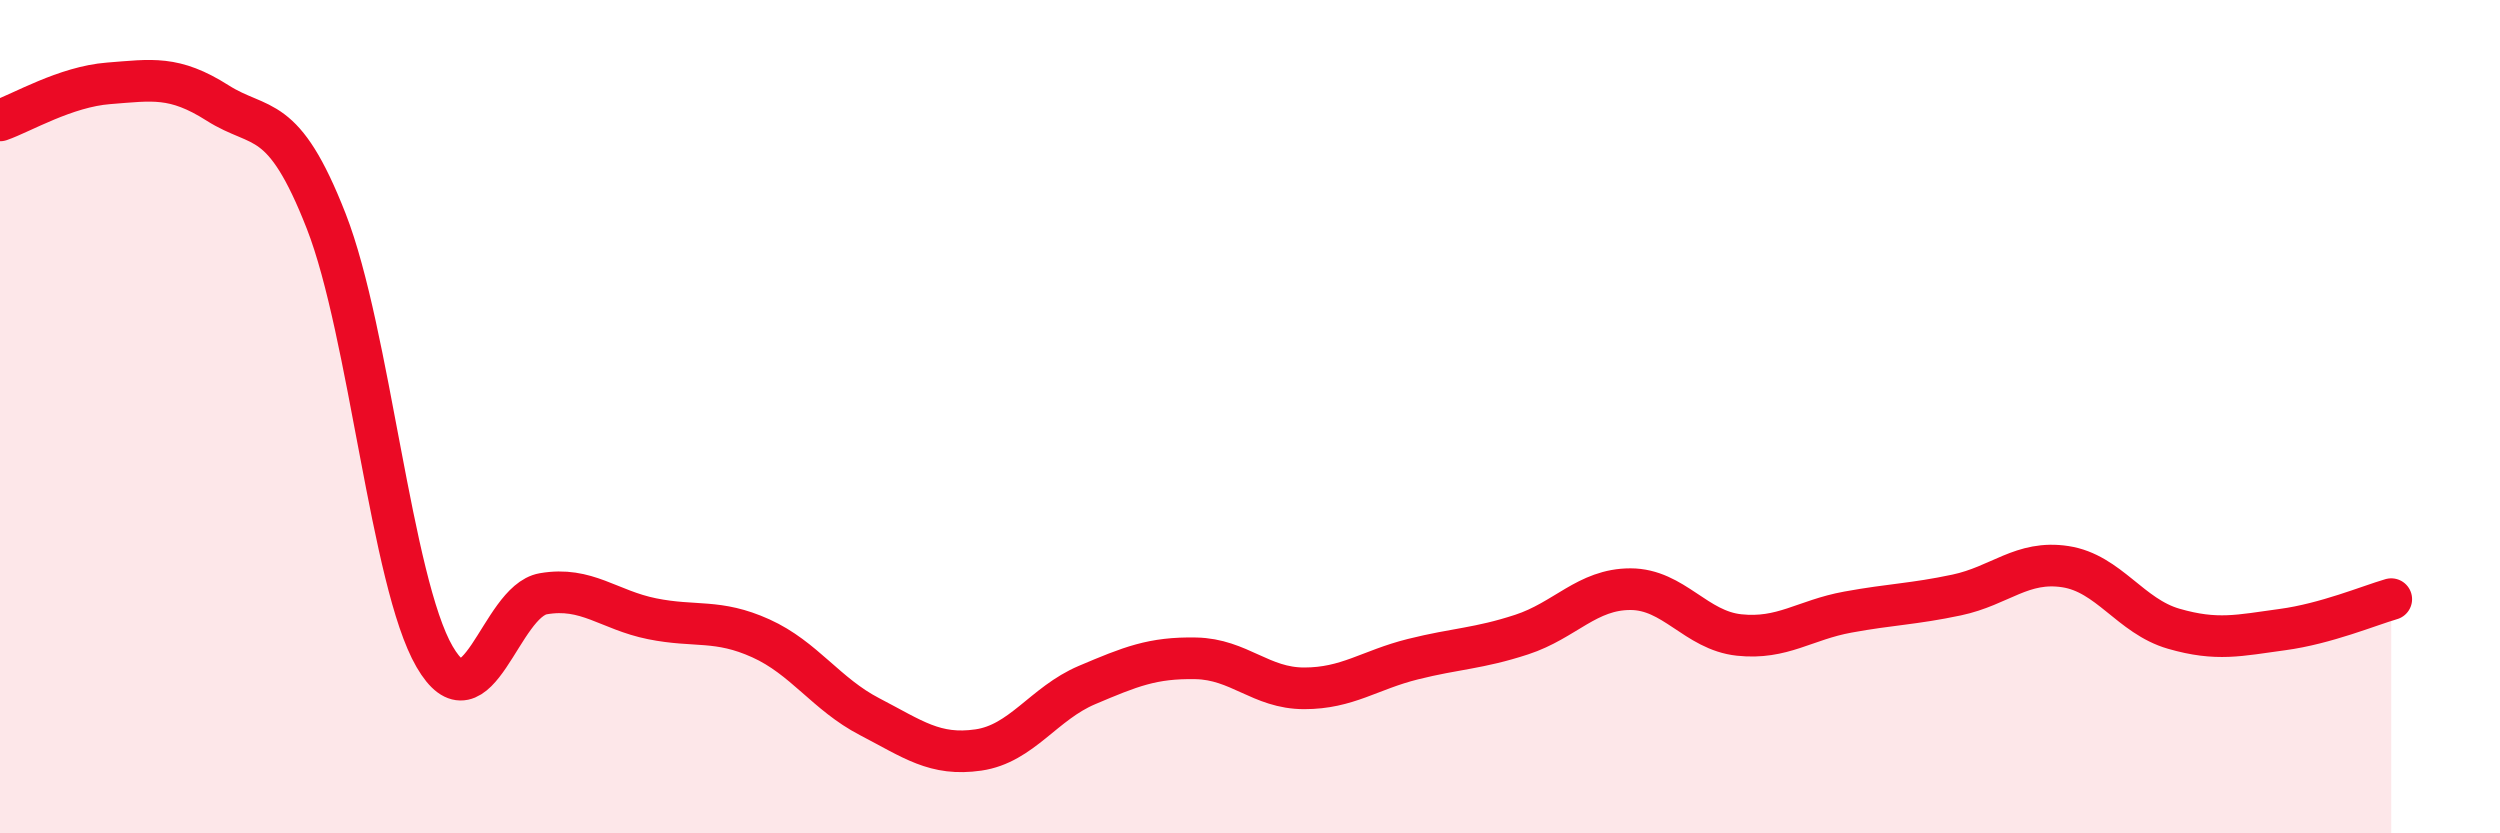 
    <svg width="60" height="20" viewBox="0 0 60 20" xmlns="http://www.w3.org/2000/svg">
      <path
        d="M 0,2.89 C 0.52,2.71 1.57,2.08 2.61,2 C 3.65,1.92 4.18,1.81 5.22,2.47 C 6.26,3.13 6.79,2.65 7.83,5.31 C 8.87,7.97 9.39,13.97 10.43,15.76 C 11.47,17.55 12,14.43 13.04,14.25 C 14.08,14.07 14.61,14.64 15.65,14.85 C 16.69,15.06 17.22,14.85 18.26,15.32 C 19.3,15.79 19.83,16.66 20.87,17.2 C 21.91,17.74 22.44,18.15 23.48,18 C 24.52,17.85 25.05,16.88 26.09,16.44 C 27.13,16 27.66,15.78 28.7,15.8 C 29.74,15.82 30.26,16.52 31.3,16.52 C 32.34,16.52 32.87,16.08 33.91,15.82 C 34.95,15.56 35.48,15.57 36.52,15.23 C 37.56,14.89 38.09,14.14 39.13,14.14 C 40.17,14.14 40.7,15.13 41.74,15.24 C 42.78,15.35 43.31,14.88 44.35,14.69 C 45.39,14.5 45.92,14.5 46.96,14.28 C 48,14.06 48.53,13.44 49.57,13.6 C 50.61,13.76 51.13,14.79 52.17,15.09 C 53.21,15.39 53.74,15.25 54.78,15.11 C 55.82,14.97 56.87,14.53 57.39,14.38L57.39 20L0 20Z"
        fill="#EB0A25"
        opacity="0.1"
        stroke-linecap="round"
        stroke-linejoin="round"
      />
      <path
        d="M 0,2.89 C 0.52,2.71 1.57,2.08 2.61,2 C 3.65,1.92 4.18,1.81 5.22,2.47 C 6.26,3.13 6.79,2.65 7.83,5.31 C 8.87,7.97 9.39,13.97 10.43,15.76 C 11.47,17.55 12,14.43 13.04,14.25 C 14.08,14.07 14.61,14.64 15.65,14.85 C 16.69,15.06 17.22,14.85 18.26,15.32 C 19.3,15.79 19.83,16.66 20.87,17.2 C 21.91,17.74 22.44,18.15 23.48,18 C 24.52,17.85 25.05,16.88 26.09,16.44 C 27.13,16 27.66,15.78 28.7,15.8 C 29.74,15.82 30.26,16.52 31.3,16.52 C 32.34,16.52 32.87,16.08 33.91,15.82 C 34.95,15.56 35.48,15.57 36.52,15.23 C 37.56,14.89 38.09,14.14 39.13,14.14 C 40.17,14.14 40.7,15.13 41.74,15.24 C 42.78,15.35 43.31,14.88 44.35,14.69 C 45.39,14.5 45.92,14.5 46.96,14.28 C 48,14.06 48.53,13.44 49.57,13.6 C 50.61,13.76 51.13,14.79 52.17,15.09 C 53.21,15.39 53.74,15.25 54.78,15.11 C 55.82,14.97 56.87,14.53 57.39,14.38"
        stroke="#EB0A25"
        stroke-width="1"
        fill="none"
        stroke-linecap="round"
        stroke-linejoin="round"
      />
    </svg>
  